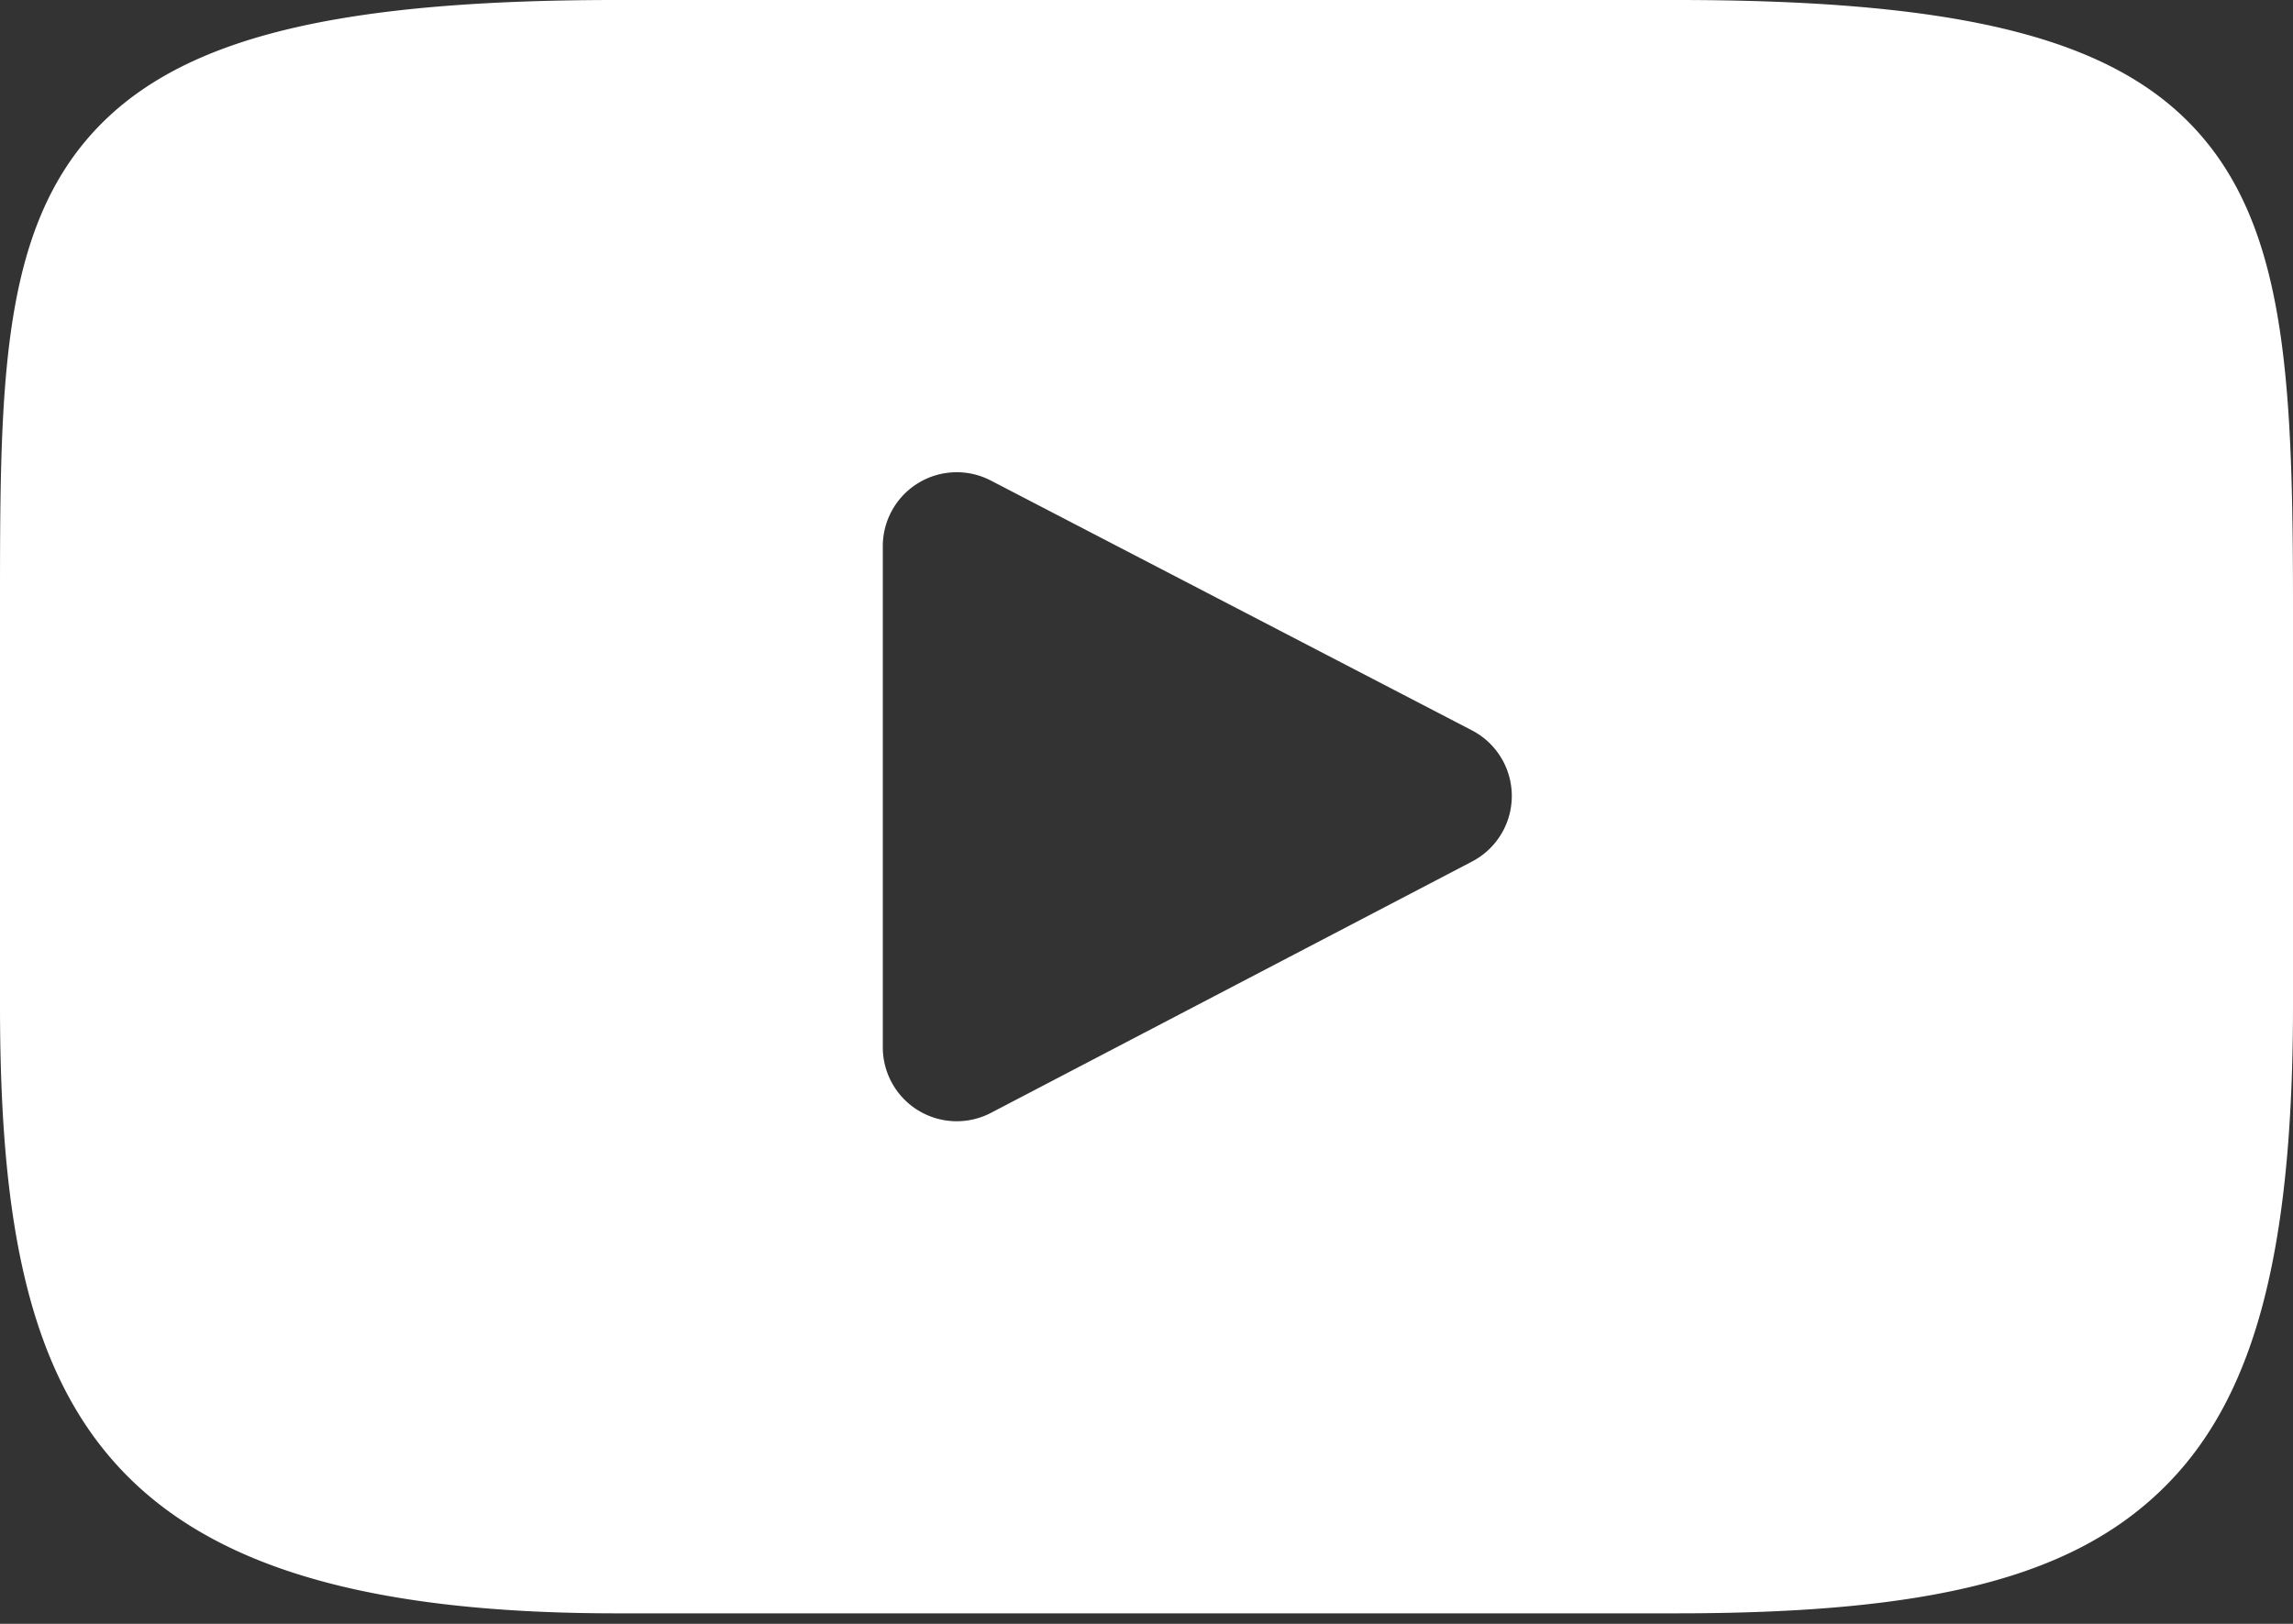 <svg xmlns="http://www.w3.org/2000/svg" width="24" height="17" fill="none" viewBox="0 0 24 17">
    <rect x="0" y="0" width="24" height="17" fill="#333333" stroke="none"/>
    <path fill="#fff" d="M23.064 1.45C22.198.42 20.6 0 17.544 0H6.456C3.33 0 1.705.447.84 1.544 0 2.613 0 4.188 0 6.368v4.155c0 4.223.998 6.367 6.456 6.367h11.088c2.65 0 4.117-.37 5.067-1.28.973-.931 1.389-2.453 1.389-5.087V6.368c0-2.3-.065-3.884-.936-4.918zm-7.656 7.569l-5.035 2.631a.774.774 0 0 1-1.133-.686V5.718a.774.774 0 0 1 1.131-.687l5.035 2.615a.774.774 0 0 1 .002 1.373z"/>
</svg>
